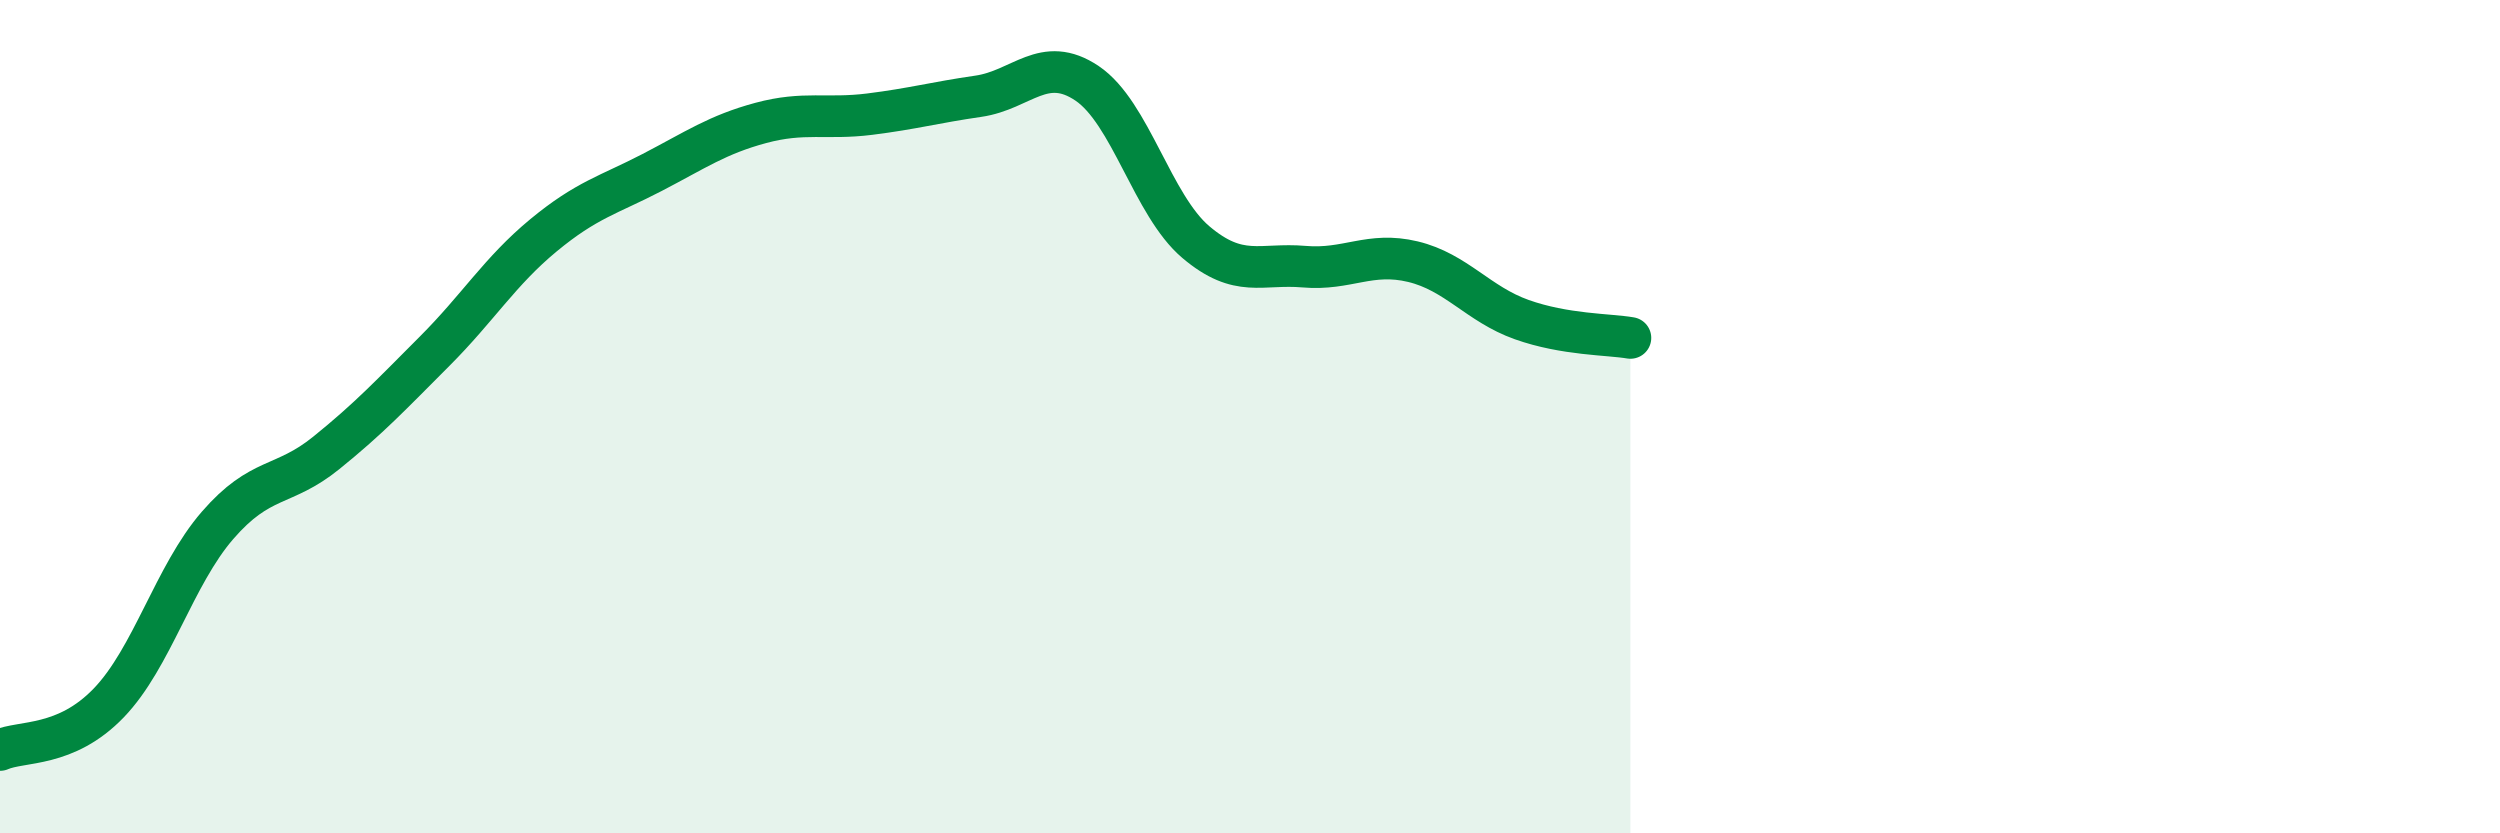 
    <svg width="60" height="20" viewBox="0 0 60 20" xmlns="http://www.w3.org/2000/svg">
      <path
        d="M 0,18 C 0.52,17.77 1.57,17.95 2.61,16.87 C 3.65,15.79 4.18,13.81 5.22,12.61 C 6.26,11.41 6.79,11.71 7.83,10.87 C 8.87,10.03 9.39,9.47 10.43,8.43 C 11.47,7.39 12,6.51 13.04,5.65 C 14.08,4.79 14.61,4.68 15.65,4.14 C 16.69,3.6 17.22,3.23 18.26,2.95 C 19.3,2.67 19.83,2.87 20.87,2.74 C 21.91,2.61 22.44,2.46 23.48,2.31 C 24.52,2.16 25.05,1.3 26.09,2 C 27.13,2.7 27.66,4.93 28.7,5.81 C 29.74,6.69 30.26,6.31 31.3,6.4 C 32.34,6.49 32.87,6.03 33.91,6.28 C 34.95,6.53 35.48,7.3 36.52,7.67 C 37.56,8.04 38.61,8.02 39.13,8.11L39.13 20L0 20Z"
        fill="#008740"
        opacity="0.1"
        stroke-linecap="round"
        stroke-linejoin="round"
      />
      <path
        d="M 0,18 C 0.52,17.77 1.57,17.95 2.61,16.87 C 3.65,15.79 4.18,13.81 5.22,12.61 C 6.26,11.41 6.79,11.71 7.83,10.87 C 8.87,10.03 9.39,9.47 10.43,8.43 C 11.47,7.39 12,6.51 13.04,5.65 C 14.08,4.79 14.61,4.68 15.65,4.14 C 16.69,3.6 17.22,3.23 18.26,2.95 C 19.3,2.67 19.83,2.87 20.87,2.74 C 21.91,2.61 22.44,2.46 23.48,2.31 C 24.52,2.16 25.05,1.3 26.09,2 C 27.13,2.7 27.66,4.93 28.7,5.81 C 29.74,6.69 30.26,6.31 31.3,6.4 C 32.34,6.49 32.87,6.03 33.91,6.28 C 34.95,6.53 35.48,7.3 36.52,7.67 C 37.56,8.04 38.61,8.02 39.13,8.11"
        stroke="#008740"
        stroke-width="1"
        fill="none"
        stroke-linecap="round"
        stroke-linejoin="round"
      />
    </svg>
  
